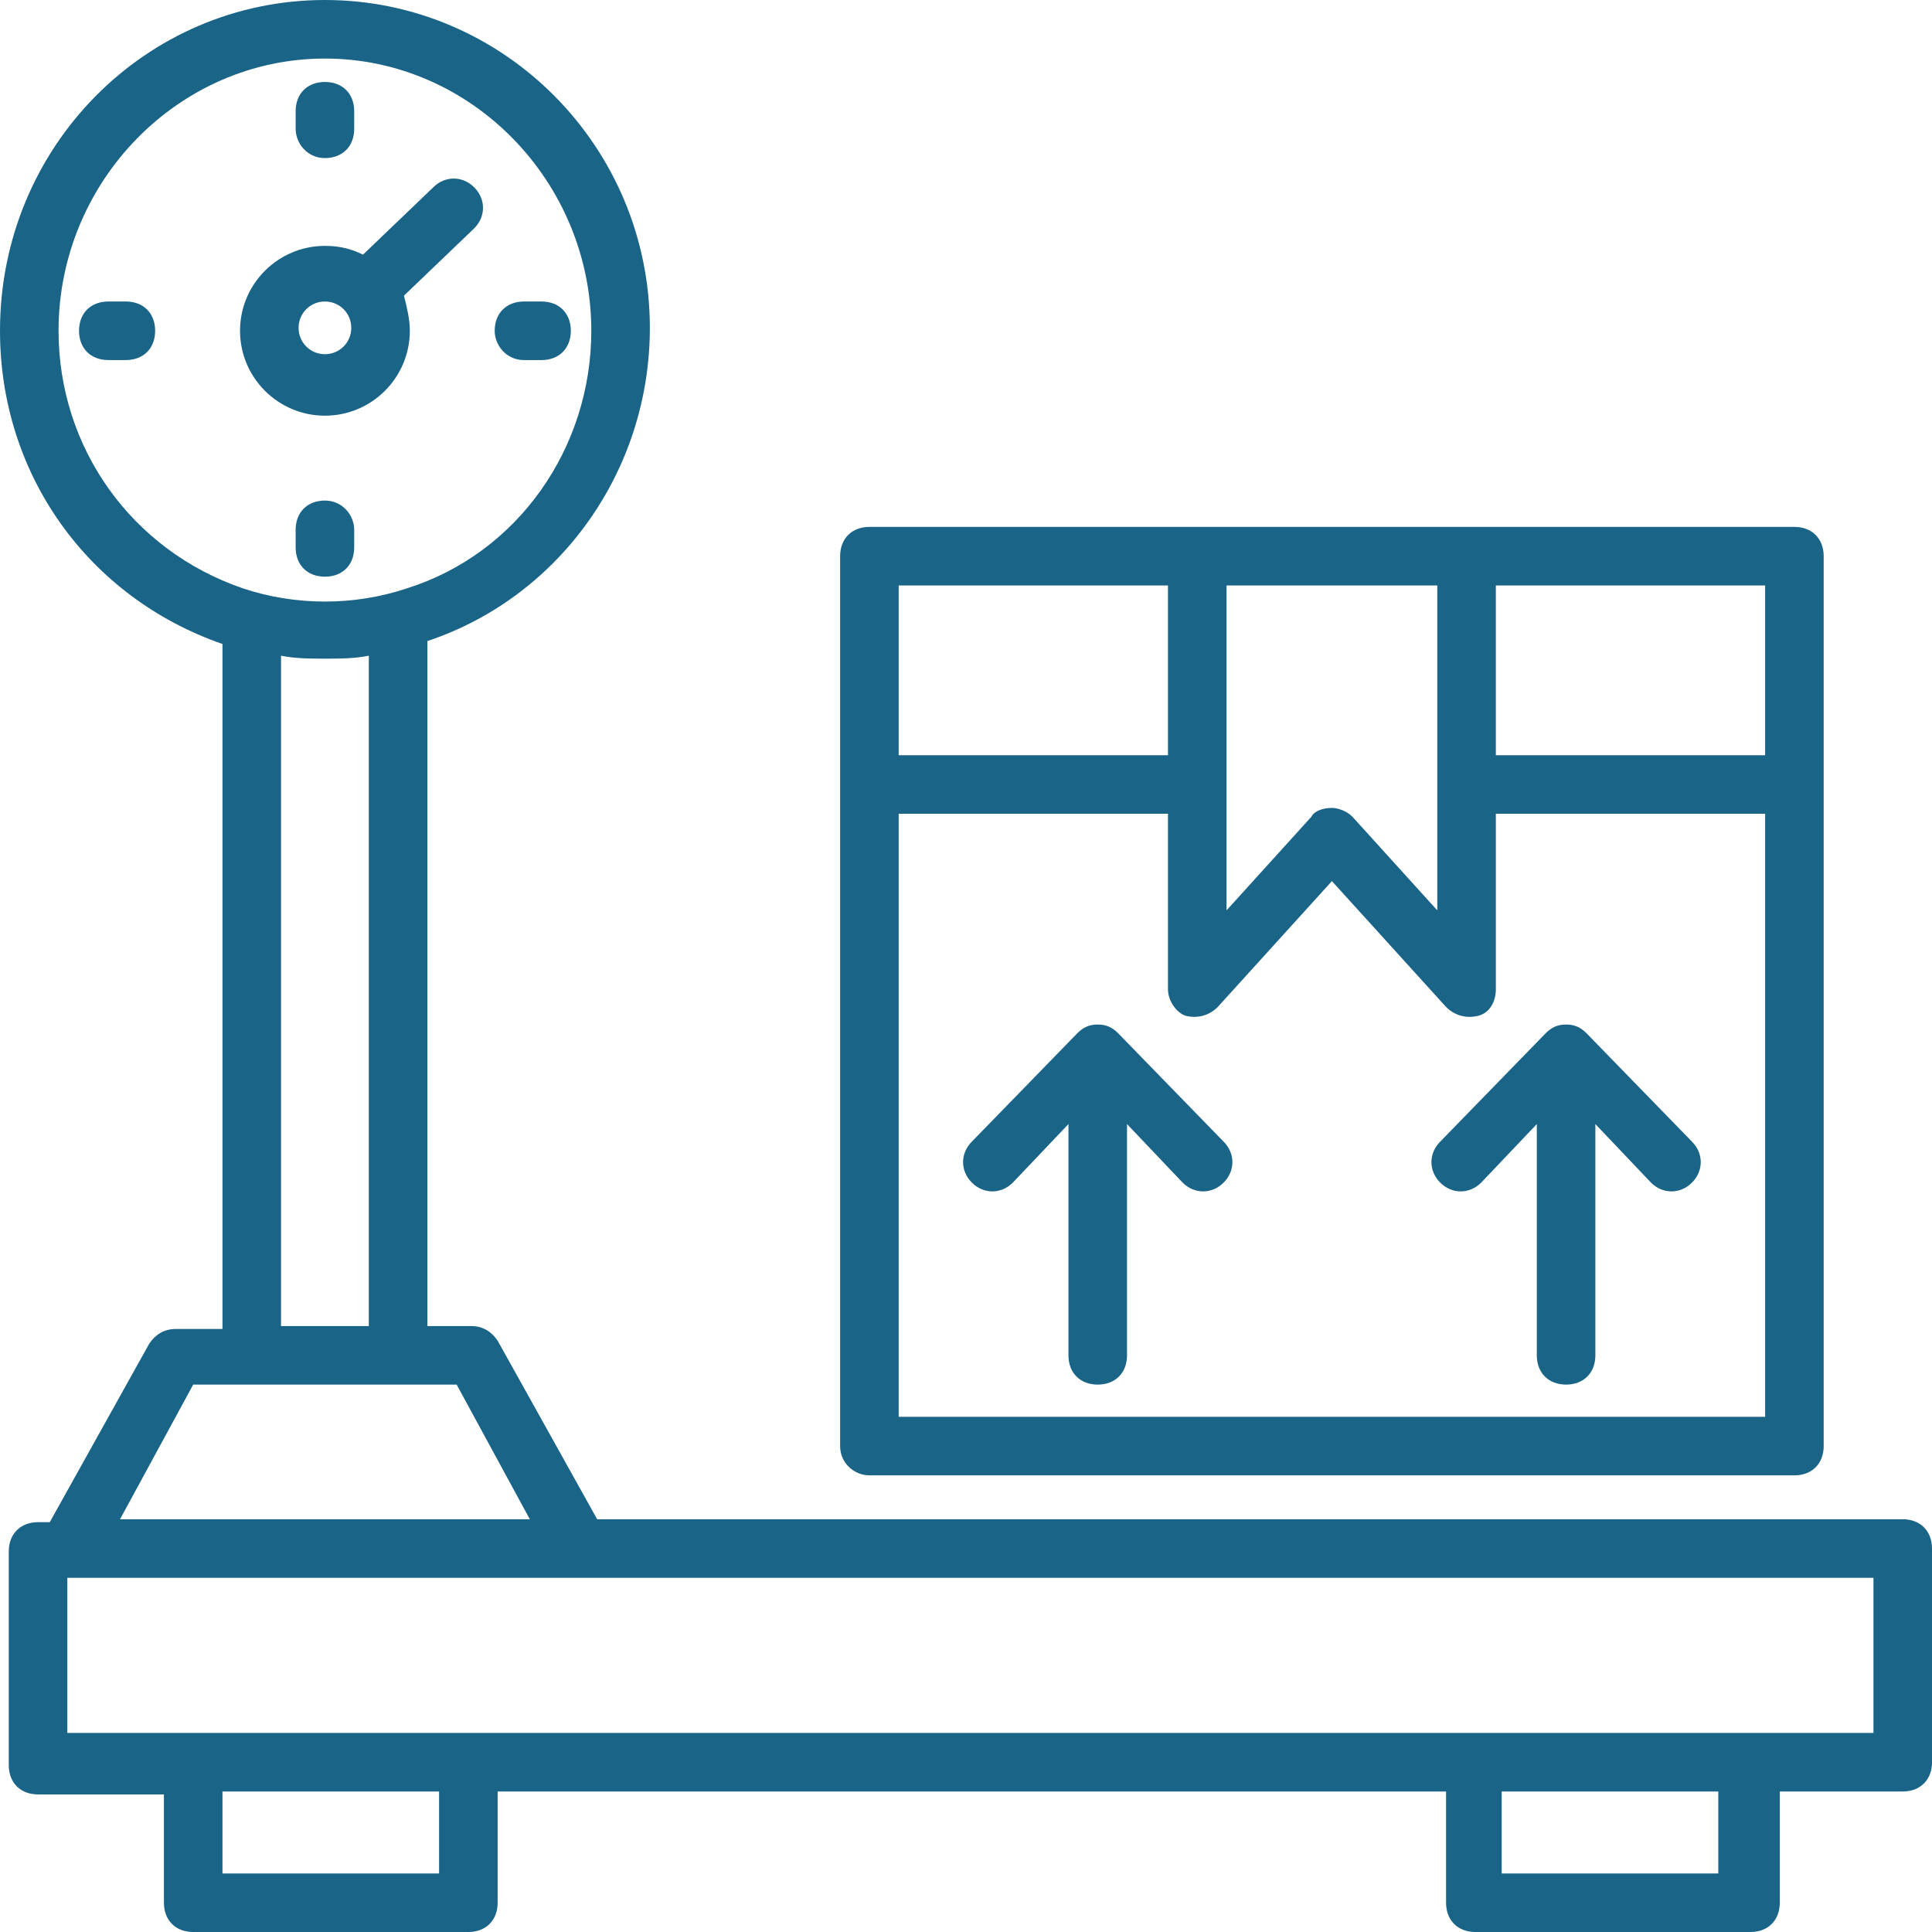 <?xml version="1.0"?>
<svg xmlns="http://www.w3.org/2000/svg" xmlns:xlink="http://www.w3.org/1999/xlink" version="1.1" id="Capa_1" x="0px" y="0px" viewBox="0 0 512 512" style="enable-background:new 0 0 512 512;" xml:space="preserve" width="512px" height="512px"><g><g>
	<g>
		<path d="M504.242,402.618H158.255l-26.376-47.321c-1.552-2.327-3.879-3.879-6.982-3.879h-11.636V169.891    c34.909-11.636,58.958-44.994,58.958-83.006C172.218,38.788,133.43,0,86.109,0C38.788,0,0,38.788,0,87.661    c0,38.012,23.273,70.594,58.958,83.006v181.527H46.545c-3.103,0-5.43,1.552-6.982,3.879l-26.376,47.321h-3.103    c-4.655,0-7.758,3.103-7.758,7.758v56.63c0,4.655,3.103,7.758,7.758,7.758h33.358v28.703c0,4.655,3.103,7.758,7.758,7.758h72.921    c4.655,0,7.758-3.103,7.758-7.758v-29.479h251.345v29.479c0,4.655,3.103,7.758,7.758,7.758h72.921    c4.655,0,7.758-3.103,7.758-7.758v-29.479h32.582c4.655,0,7.758-3.103,7.758-7.758v-56.63    C512,405.721,508.897,402.618,504.242,402.618z M15.515,87.661c0-39.564,31.806-72.145,70.594-72.145    c38.788,0,70.594,32.582,70.594,72.145c0,31.03-19.394,58.958-48.873,68.267c-13.964,4.655-29.479,4.655-43.442,0    C34.909,145.842,15.515,118.691,15.515,87.661z M97.745,173.77v177.648H74.473V173.77c3.879,0.776,7.758,0.776,11.636,0.776    S93.867,174.545,97.745,173.77z M51.2,366.933c38.788,0,41.891,0,69.818,0l19.394,35.685H31.806L51.2,366.933z M116.364,496.485    h-0.776h-56.63v-21.721h57.406V496.485z M455.37,496.485h-57.406v-21.721h57.406V496.485z M496.485,459.248    c-49.648,0-408.048,0-478.642,0v-41.115h0.776c9.309,0,130.327,0,134.982,0h342.885V459.248z" data-original="#000000" class="active-path" data-old_color="#000000" fill="#196487"/>
	</g>
</g><g>
	<g>
		<path d="M475.539,139.636c-85.333,0-149.721,0-245.139,0c-4.655,0-7.758,3.103-7.758,7.758v235.83    c0,4.655,3.879,7.758,7.758,7.758h245.139c4.655,0,7.758-3.103,7.758-7.758V207.903v-60.509    C483.297,142.739,480.194,139.636,475.539,139.636z M325.042,155.151h55.855v86.109L358.4,216.436    c-1.552-1.552-3.879-2.327-5.43-2.327c-2.327,0-4.655,0.776-5.43,2.327l-22.497,24.824V155.151z M238.158,155.151h71.37v44.994    h-71.37V155.151z M467.782,375.467H238.158V215.661h71.37v46.545c0,3.103,2.327,6.206,4.655,6.982    c3.103,0.776,6.206,0,8.533-2.327l30.255-33.358l30.255,33.358c2.327,2.327,5.43,3.103,8.533,2.327    c3.103-0.776,4.655-3.879,4.655-6.982v-46.545h71.37V375.467z M467.782,200.145h-71.37v-44.994h71.37V200.145z" data-original="#000000" class="active-path" data-old_color="#000000" fill="#196487"/>
	</g>
</g><g>
	<g>
		<path d="M448.388,302.545l-27.927-28.703c-1.552-1.552-3.103-2.327-5.43-2.327s-3.879,0.776-5.43,2.327l-27.927,28.703    c-3.103,3.103-3.103,7.758,0,10.861s7.758,3.103,10.861,0l14.739-15.515v61.285c0,4.655,3.103,7.758,7.758,7.758    s7.758-3.103,7.758-7.758v-61.285l14.739,15.515c3.103,3.103,7.758,3.103,10.861,0S451.491,305.648,448.388,302.545z" data-original="#000000" class="active-path" data-old_color="#000000" fill="#196487"/>
	</g>
</g><g>
	<g>
		<path d="M324.267,302.545l-27.927-28.703c-1.552-1.552-3.103-2.327-5.43-2.327s-3.879,0.776-5.43,2.327l-27.927,28.703    c-3.103,3.103-3.103,7.758,0,10.861s7.758,3.103,10.861,0l14.739-15.515v61.285c0,4.655,3.103,7.758,7.758,7.758    s7.758-3.103,7.758-7.758v-61.285l14.739,15.515c3.103,3.103,7.758,3.103,10.861,0S327.37,305.648,324.267,302.545z" data-original="#000000" class="active-path" data-old_color="#000000" fill="#196487"/>
	</g>
</g><g>
	<g>
		<path d="M125.673,49.648c-3.103-3.103-7.758-3.103-10.861,0L96.194,67.491c-3.103-1.552-6.206-2.327-10.085-2.327    c-12.412,0-22.497,10.085-22.497,22.497c0,12.412,10.085,22.497,22.497,22.497c12.412,0,22.497-10.085,22.497-22.497    c0-3.103-0.776-6.206-1.552-9.309l18.618-17.842C128.776,57.406,128.776,52.752,125.673,49.648z M86.109,93.867    c-3.879,0-6.982-3.103-6.982-6.982s3.103-6.982,6.982-6.982s6.982,3.103,6.982,6.982S89.988,93.867,86.109,93.867z" data-original="#000000" class="active-path" data-old_color="#000000" fill="#196487"/>
	</g>
</g><g>
	<g>
		<path d="M86.109,21.721c-4.655,0-7.758,3.103-7.758,7.758v4.655c0,3.879,3.103,7.758,7.758,7.758c4.655,0,7.758-3.103,7.758-7.758    v-4.655C93.867,24.824,90.764,21.721,86.109,21.721z" data-original="#000000" class="active-path" data-old_color="#000000" fill="#196487"/>
	</g>
</g><g>
	<g>
		<path d="M86.109,132.655c-4.655,0-7.758,3.103-7.758,7.758v4.655c0,4.655,3.103,7.758,7.758,7.758    c4.655,0,7.758-3.103,7.758-7.758v-4.655C93.867,136.533,90.764,132.655,86.109,132.655z" data-original="#000000" class="active-path" data-old_color="#000000" fill="#196487"/>
	</g>
</g><g>
	<g>
		<path d="M143.515,79.903h-4.655c-4.655,0-7.758,3.103-7.758,7.758c0,3.879,3.103,7.758,7.758,7.758h4.655    c4.655,0,7.758-3.103,7.758-7.758C151.273,83.006,148.17,79.903,143.515,79.903z" data-original="#000000" class="active-path" data-old_color="#000000" fill="#196487"/>
	</g>
</g><g>
	<g>
		<path d="M33.358,79.903h-4.655c-4.655,0-7.758,3.103-7.758,7.758c0,4.655,3.103,7.758,7.758,7.758h4.655    c4.655,0,7.758-3.103,7.758-7.758C41.115,83.006,38.012,79.903,33.358,79.903z" data-original="#000000" class="active-path" data-old_color="#000000" fill="#196487"/>
	</g>
</g></g> </svg>
